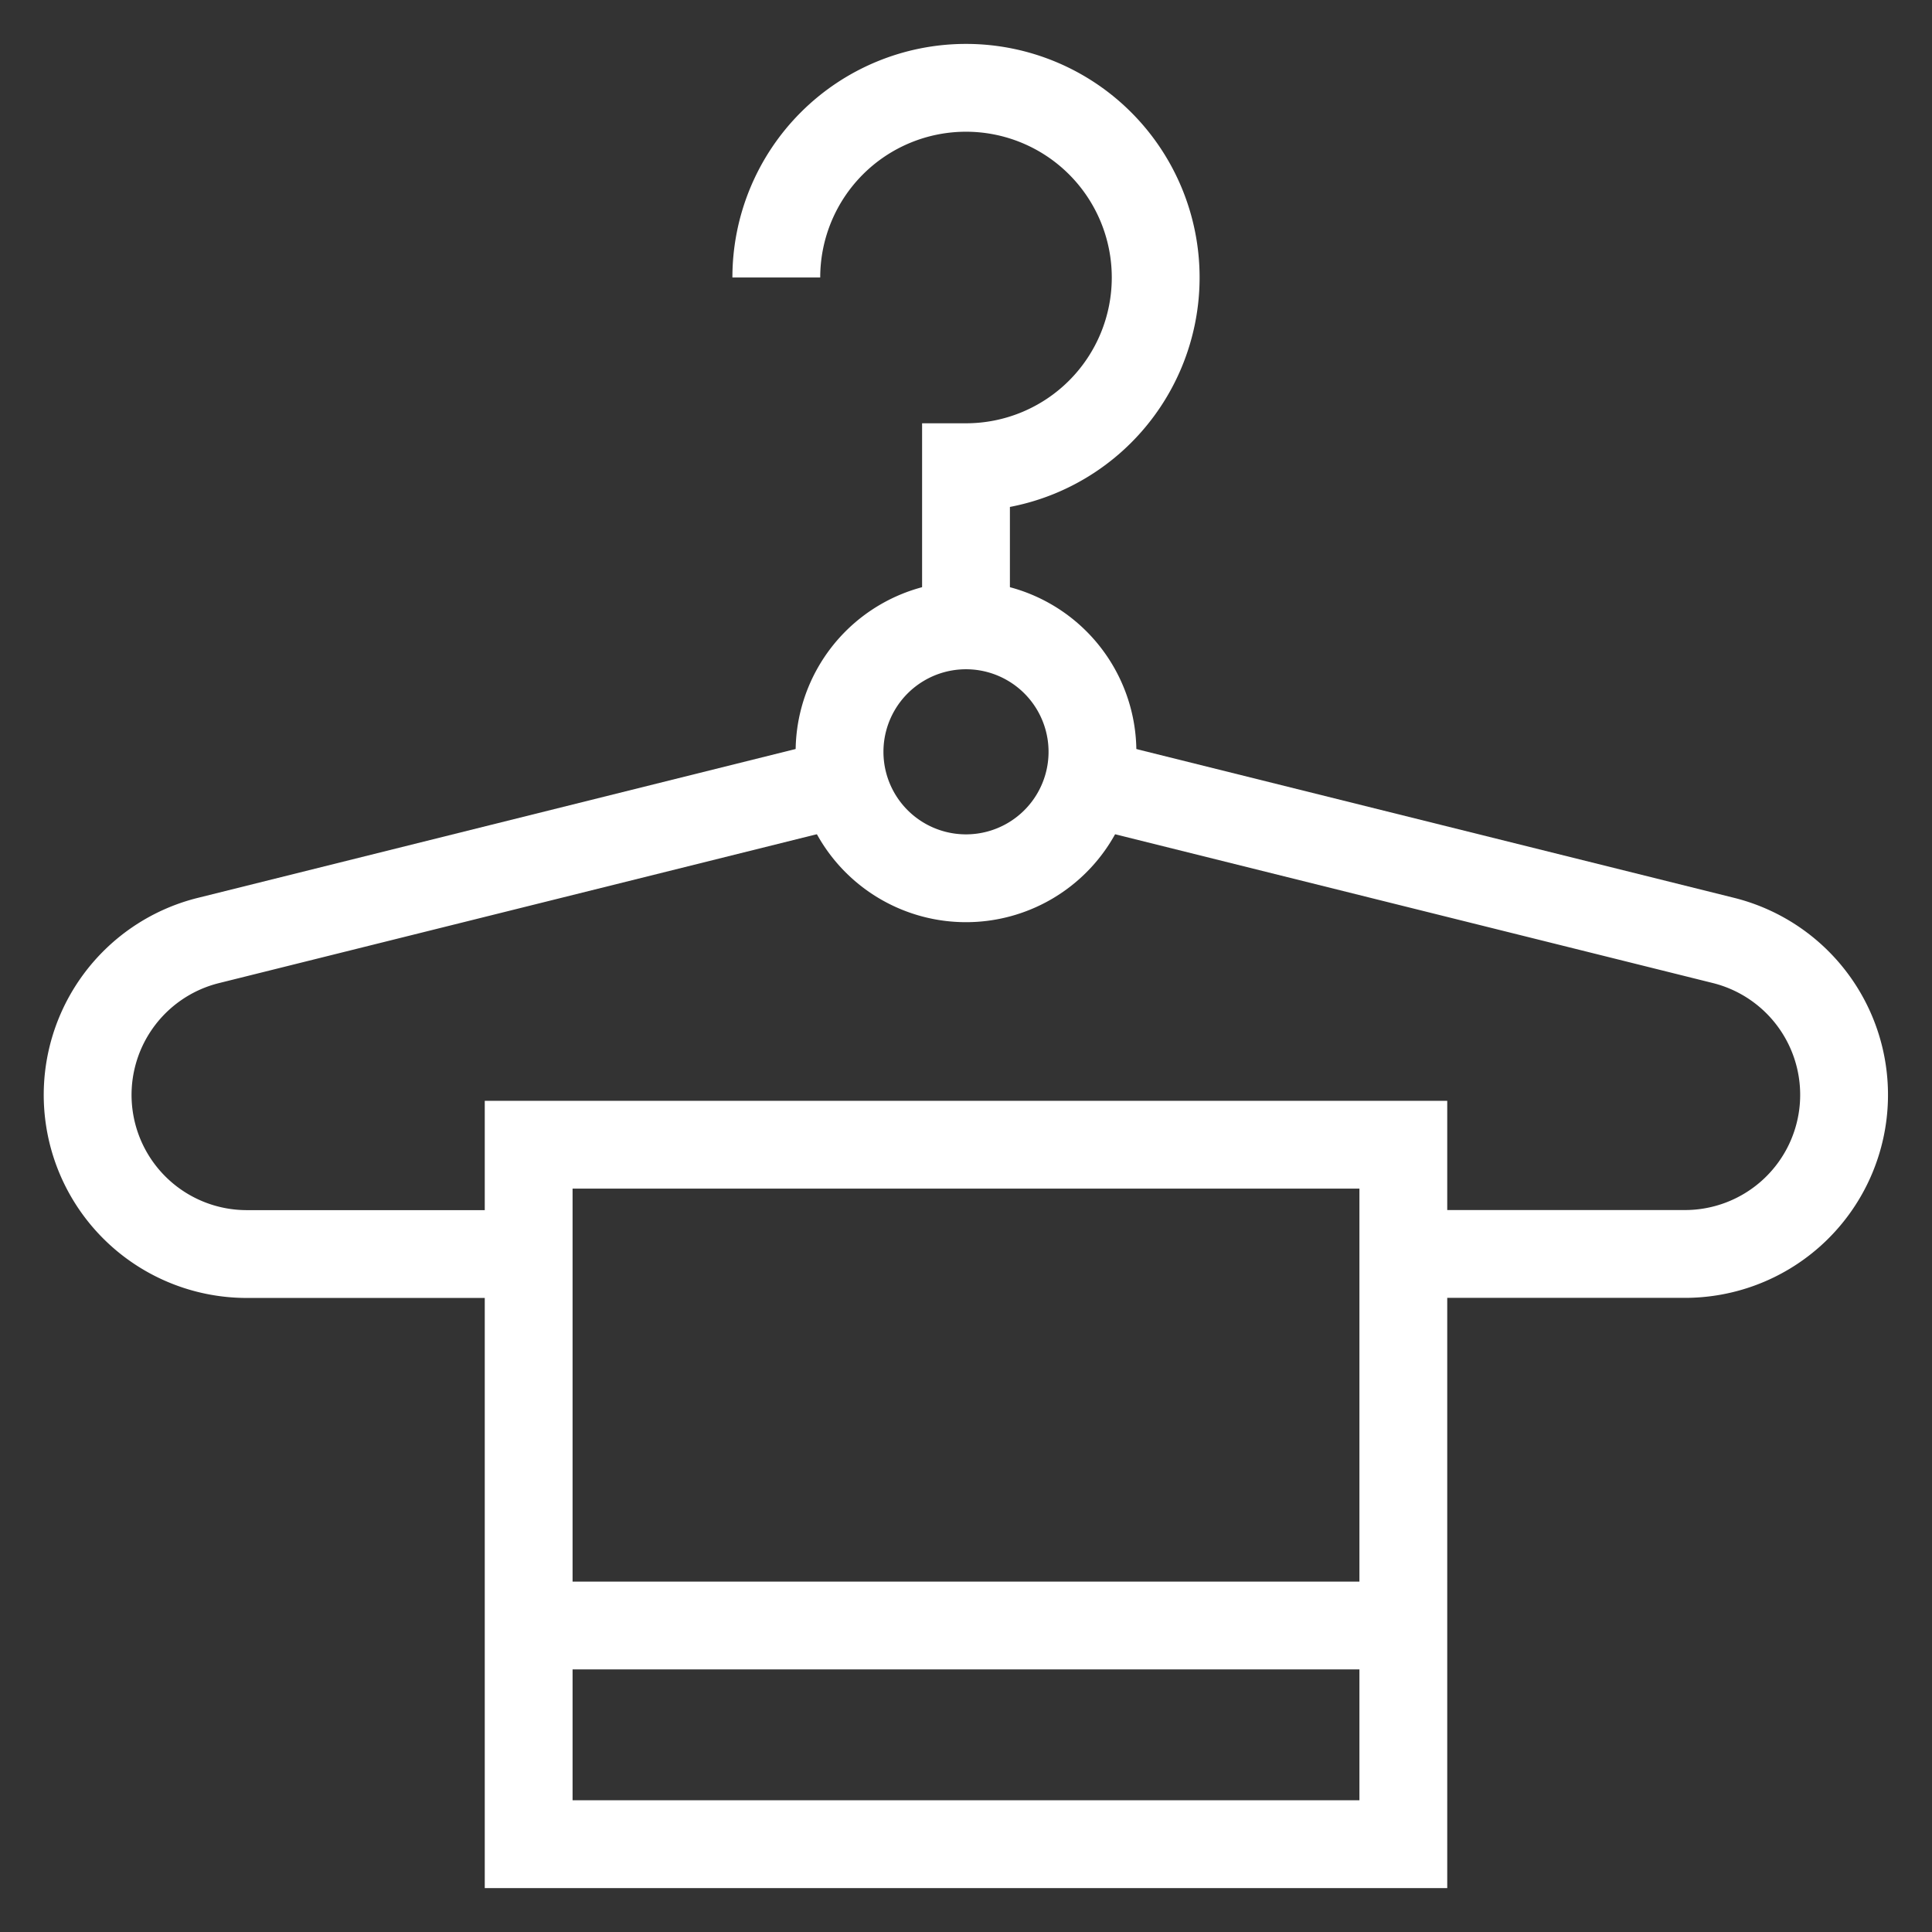 <svg xmlns="http://www.w3.org/2000/svg" width="22" height="22" fill="none"><rect width="100%" height="100%" fill="#333333" stroke="none"/><path d="M8.84 3.16A2.16 2.16 0 1 1 11 5.32v1.801" stroke="#fff" stroke-miterlimit="10"></path><path d="M12.44 8.561a1.44 1.44 0 1 1-2.88 0 1.44 1.44 0 0 1 2.88 0Z" stroke="#fff" stroke-miterlimit="10"></path><path d="M6.02 14.28H2.813a1.812 1.812 0 0 1-.438-3.571l7.228-1.8M12.398 8.91l7.228 1.799a1.812 1.812 0 0 1-.438 3.57h-3.209" stroke="#fff" stroke-miterlimit="10"></path><path d="M15.98 21H6.02v-7.965h9.96V21ZM6.02 18.51h9.96" stroke="#fff" stroke-miterlimit="10"></path></svg>